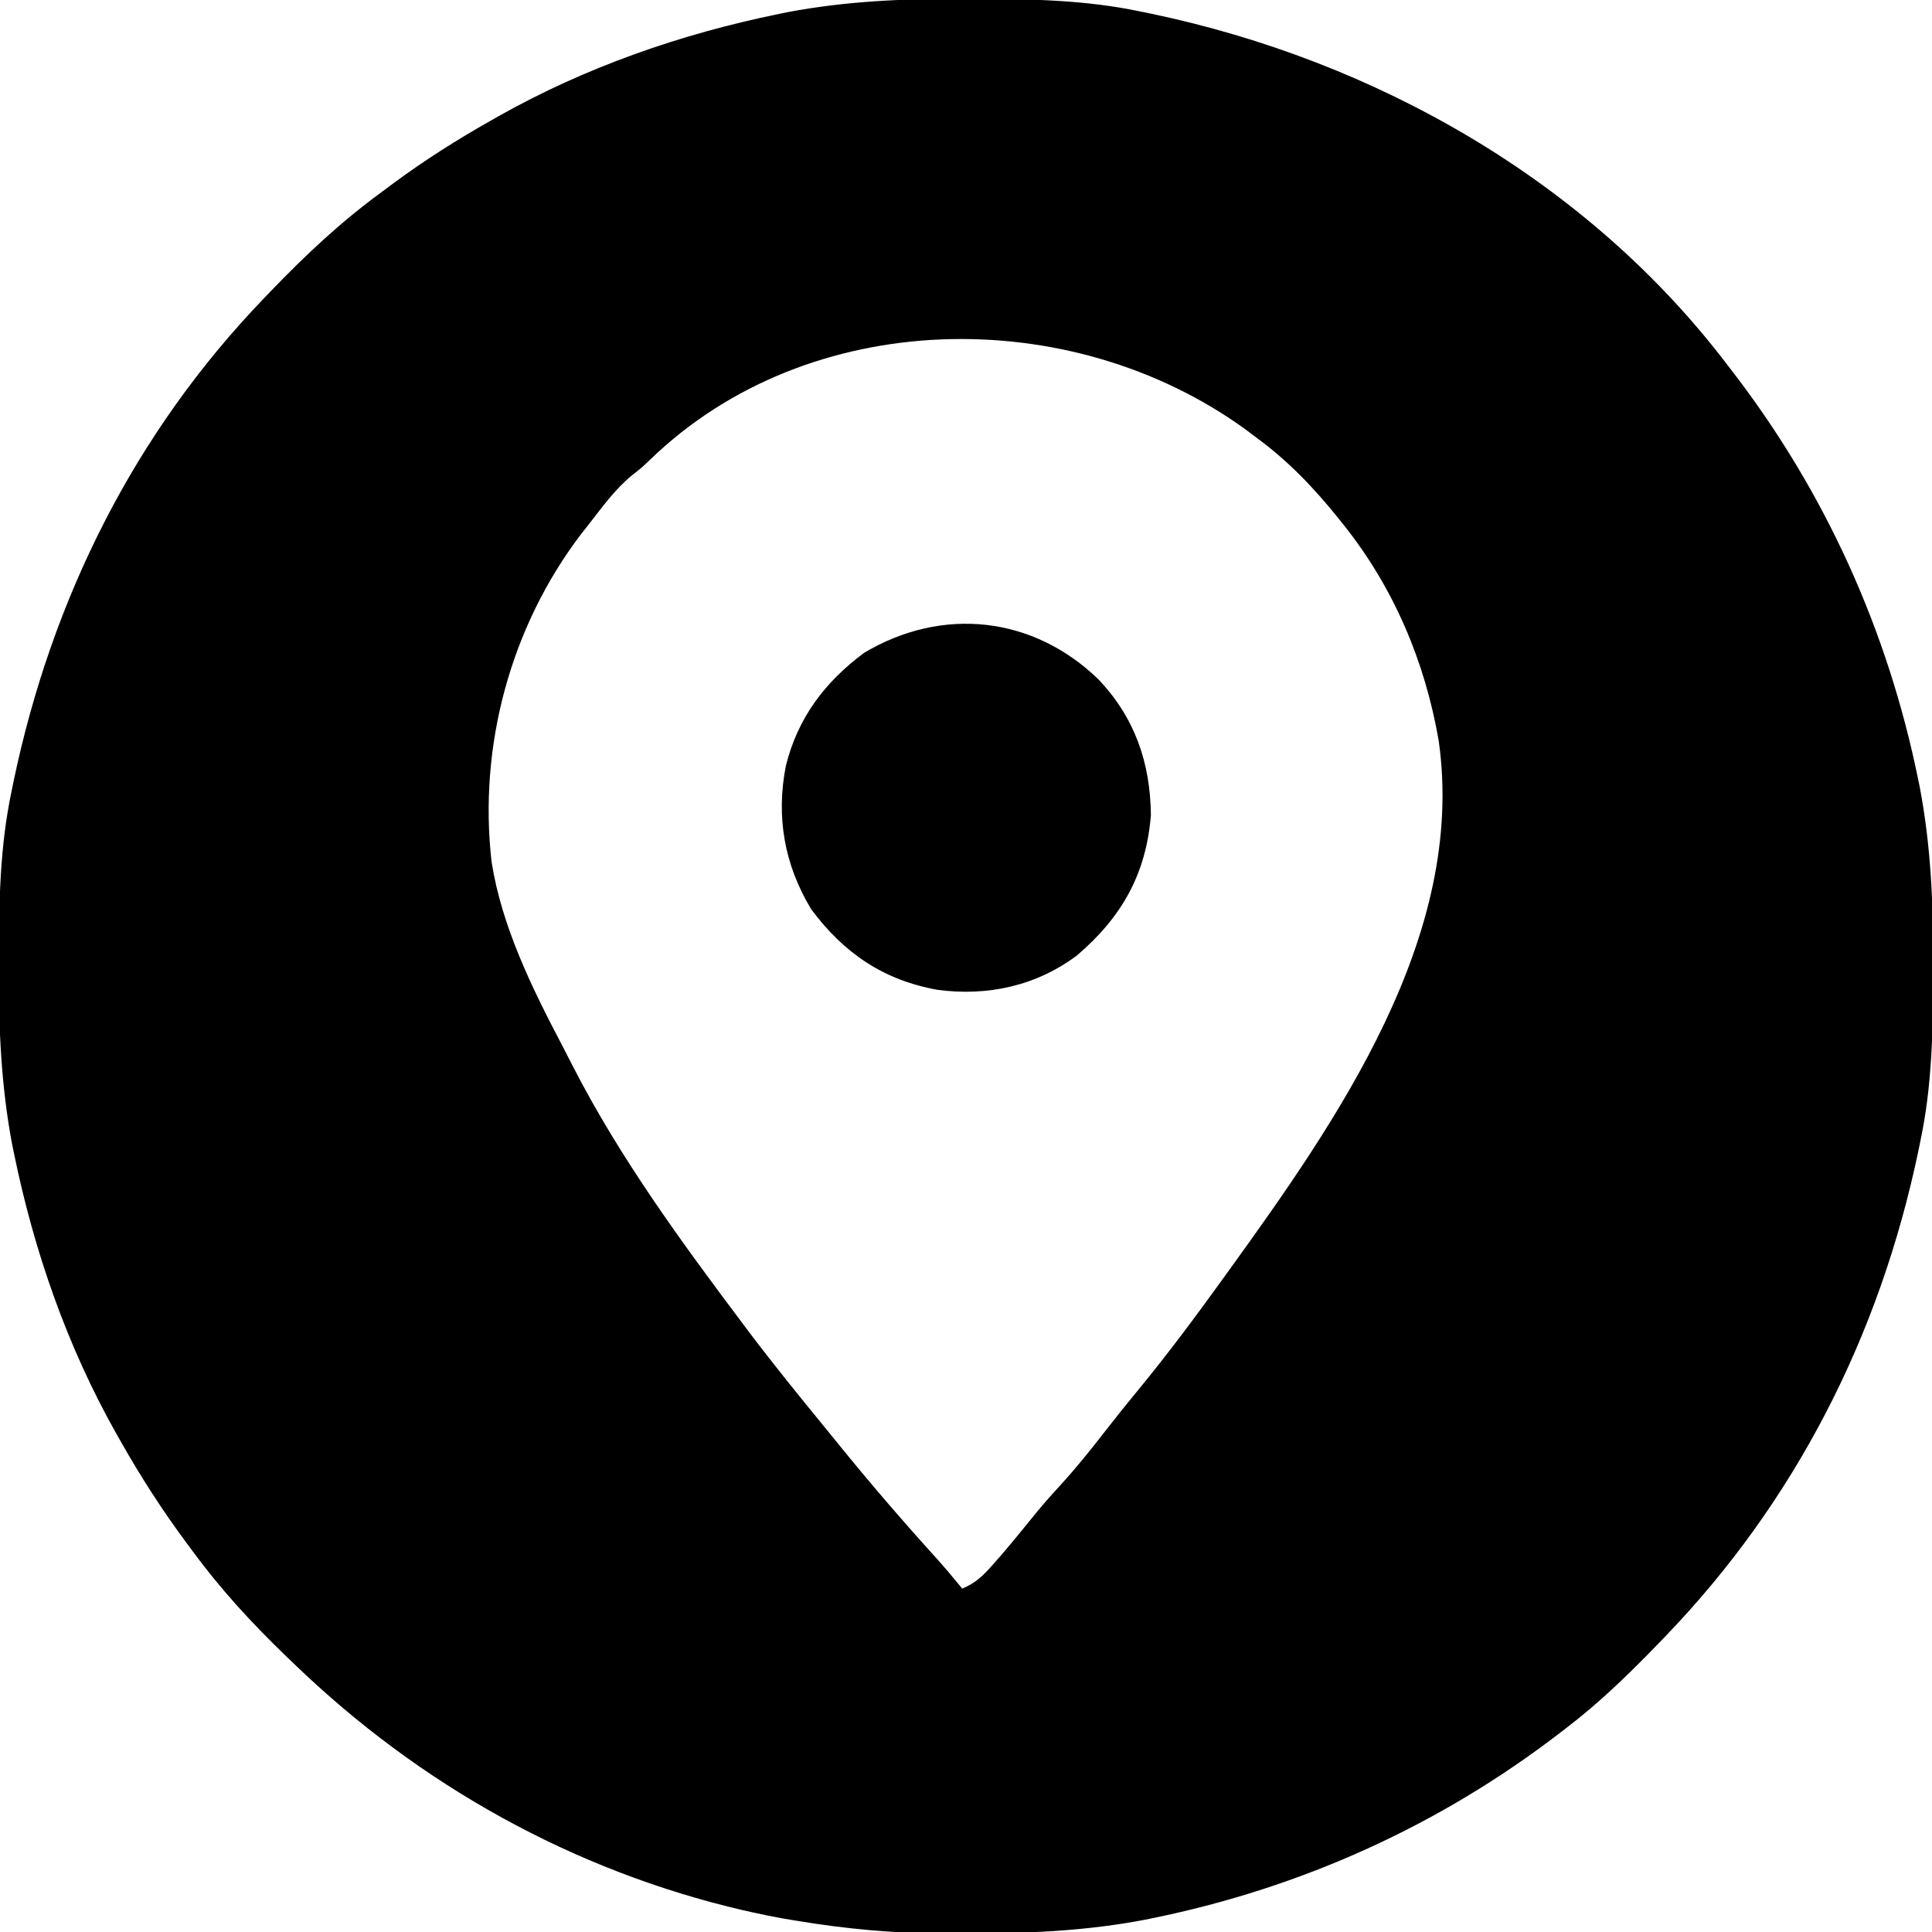 <?xml version="1.0" encoding="UTF-8"?>
<svg version="1.1" xmlns="http://www.w3.org/2000/svg" width="512" height="512">
<path d="M0 0 C1.018 0.002 2.036 0.004 3.085 0.007 C17.694 0.056 32.026 0.307 46.375 3.312 C47.35 3.511 48.325 3.71 49.329 3.915 C108.895 16.375 165.249 48.265 202.375 97.312 C202.79 97.851 203.205 98.39 203.633 98.945 C228.134 130.815 244.626 167.368 252.688 206.75 C252.835 207.469 252.982 208.188 253.134 208.928 C256.108 224.575 256.748 240.048 256.688 255.938 C256.685 256.955 256.683 257.973 256.681 259.022 C256.631 273.631 256.38 287.963 253.375 302.312 C253.077 303.775 253.077 303.775 252.773 305.267 C242.521 354.274 220.182 398.279 185.375 434.312 C184.776 434.933 184.177 435.554 183.56 436.194 C175.896 444.095 168.155 451.64 159.375 458.312 C158.835 458.729 158.294 459.146 157.738 459.575 C125.869 484.073 89.317 500.564 49.938 508.625 C49.219 508.772 48.5 508.92 47.759 509.072 C33.083 511.861 18.558 512.661 3.648 512.628 C0.708 512.625 -2.23 512.649 -5.17 512.674 C-18.543 512.718 -31.439 511.513 -44.625 509.312 C-46.331 509.03 -46.331 509.03 -48.071 508.742 C-50.666 508.276 -53.238 507.757 -55.812 507.188 C-57.201 506.881 -57.201 506.881 -58.618 506.567 C-103.713 496.082 -144.402 473.346 -177.625 441.312 C-178.589 440.389 -178.589 440.389 -179.572 439.448 C-188.748 430.621 -197.098 421.581 -204.625 411.312 C-205.262 410.459 -205.262 410.459 -205.912 409.587 C-212.428 400.847 -218.261 391.802 -223.625 382.312 C-224.027 381.605 -224.429 380.898 -224.844 380.169 C-237.869 357.034 -246.618 331.863 -251.938 305.875 C-252.085 305.156 -252.232 304.437 -252.384 303.697 C-255.358 288.05 -255.998 272.577 -255.938 256.688 C-255.935 255.67 -255.933 254.652 -255.931 253.603 C-255.881 238.994 -255.63 224.662 -252.625 210.312 C-252.426 209.338 -252.228 208.363 -252.023 207.358 C-241.902 158.977 -219.986 114.988 -185.625 79.312 C-184.993 78.653 -184.361 77.994 -183.709 77.314 C-174.565 67.826 -165.268 59.086 -154.625 51.312 C-153.474 50.454 -152.323 49.596 -151.172 48.738 C-142.982 42.701 -134.48 37.318 -125.625 32.312 C-124.918 31.91 -124.211 31.508 -123.482 31.094 C-100.347 18.068 -75.175 9.319 -49.188 4 C-48.469 3.853 -47.75 3.705 -47.009 3.553 C-31.363 0.58 -15.889 -0.061 0 0 Z M-83.293 122.086 C-85.625 124.312 -85.625 124.312 -88.156 126.285 C-92.673 129.994 -96.042 134.725 -99.625 139.312 C-100.311 140.183 -100.997 141.053 -101.703 141.949 C-120.358 166.516 -128.864 198.086 -125.348 228.725 C-122.673 245.828 -114.592 262.247 -106.607 277.438 C-105.645 279.274 -104.704 281.12 -103.766 282.969 C-91.308 307.237 -74.973 329.557 -58.625 351.312 C-58.17 351.918 -57.716 352.523 -57.247 353.147 C-50.747 361.767 -43.951 370.14 -37.113 378.492 C-35.811 380.085 -34.514 381.683 -33.219 383.281 C-24.934 393.487 -16.373 403.446 -7.539 413.18 C-5.158 415.833 -2.878 418.551 -0.625 421.312 C2.972 419.817 5.006 417.785 7.562 414.875 C8.35 413.979 9.138 413.083 9.949 412.16 C13.071 408.495 16.106 404.764 19.133 401.02 C21.27 398.439 23.482 395.965 25.75 393.5 C29.732 389.125 33.392 384.567 37.014 379.896 C39.976 376.079 42.995 372.32 46.068 368.593 C53.881 359.103 61.187 349.281 68.375 339.312 C68.894 338.594 69.414 337.876 69.949 337.137 C98.731 297.256 132.985 248.412 125.656 196.692 C122.048 175.668 113.707 155.972 100.375 139.312 C99.71 138.479 99.71 138.479 99.031 137.628 C92.508 129.532 85.795 122.499 77.375 116.312 C76.38 115.565 75.385 114.817 74.359 114.047 C28.073 80.529 -41.262 81.445 -83.293 122.086 Z " fill="#000000" transform="translate(255.625,-0.312)"/>
<path d="M0 0 C9.591 10.165 13.683 22.007 13.836 35.898 C12.589 51.56 6.083 62.973 -5.77 73.109 C-16.595 81.198 -29.45 83.978 -42.727 82.211 C-57.028 79.638 -67.469 72.536 -76.164 60.898 C-83.308 49.059 -85.573 36.354 -82.883 22.777 C-79.722 10.116 -72.6 0.683 -62.164 -7.102 C-41.378 -19.473 -17.318 -16.817 0 0 Z " fill="#000000" transform="translate(291.164,180.102)"/>
</svg>
